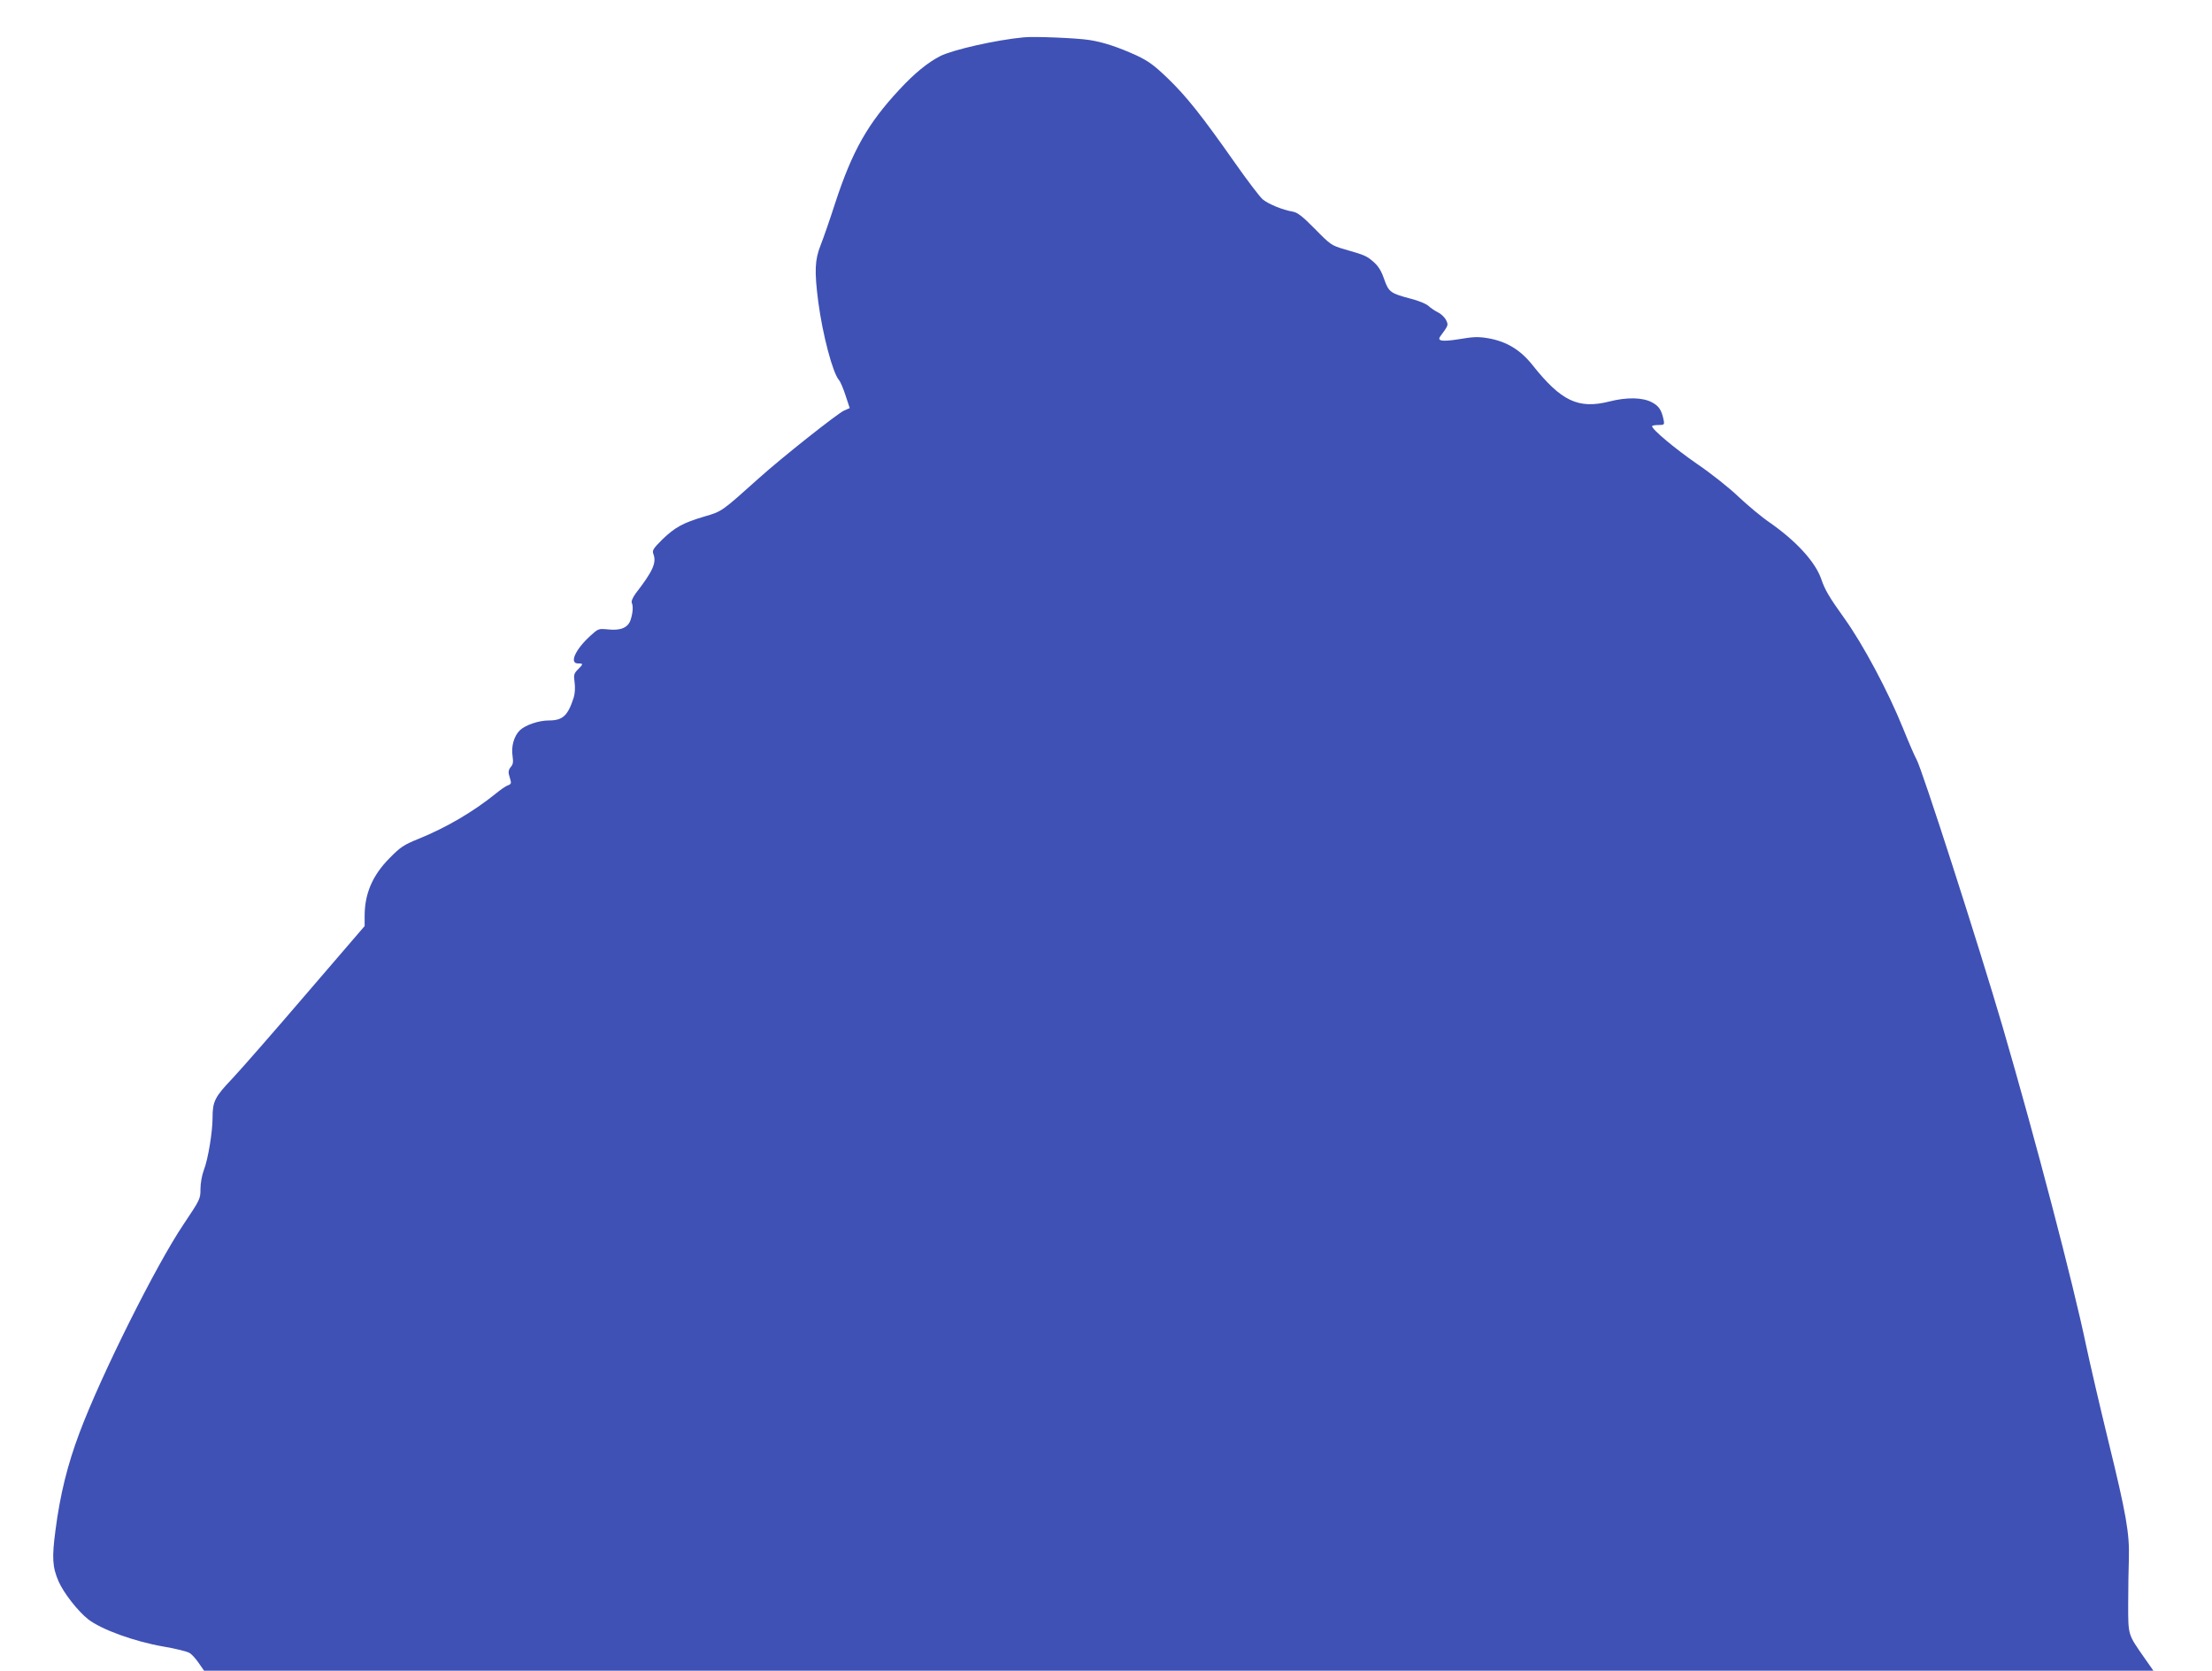 <?xml version="1.0" standalone="no"?>
<!DOCTYPE svg PUBLIC "-//W3C//DTD SVG 20010904//EN"
 "http://www.w3.org/TR/2001/REC-SVG-20010904/DTD/svg10.dtd">
<svg version="1.0" xmlns="http://www.w3.org/2000/svg"
 width="1280pt" height="967pt" viewBox="0 0 1280 967"
 preserveAspectRatio="xMidYMid meet">
<g transform="translate(0,967) scale(0.1,-0.1)"
fill="#3f51b5" stroke="none">
<path d="M5925 9454 c-161 -15 -412 -72 -485 -109 -73 -38 -148 -99 -235 -193
-183 -196 -273 -355 -372 -657 -30 -93 -68 -203 -84 -243 -34 -86 -37 -150
-14 -329 25 -190 84 -413 120 -453 8 -9 25 -49 38 -89 l24 -73 -32 -14 c-36
-15 -363 -274 -495 -393 -213 -191 -212 -191 -312 -220 -126 -37 -172 -63
-245 -133 -54 -54 -60 -64 -52 -85 19 -50 -3 -99 -102 -227 -18 -25 -27 -46
-23 -55 9 -21 6 -59 -7 -99 -15 -45 -57 -63 -131 -55 -55 5 -56 5 -103 -38
-87 -80 -122 -159 -70 -159 31 0 31 -3 -1 -35 -23 -23 -25 -31 -19 -75 4 -30
2 -64 -5 -87 -34 -106 -64 -133 -144 -133 -59 0 -134 -26 -167 -56 -34 -33
-52 -93 -43 -150 5 -35 3 -49 -11 -64 -10 -11 -14 -27 -11 -39 3 -12 8 -30 11
-40 4 -14 0 -21 -14 -26 -12 -3 -44 -25 -73 -49 -130 -105 -287 -197 -448
-262 -84 -34 -103 -47 -166 -111 -99 -100 -144 -206 -144 -335 l0 -58 -337
-392 c-185 -216 -378 -437 -429 -491 -101 -106 -114 -132 -114 -227 0 -81 -26
-240 -50 -301 -12 -32 -20 -78 -20 -112 0 -56 -2 -60 -99 -205 -157 -233 -477
-873 -601 -1205 -69 -183 -112 -356 -139 -564 -21 -159 -18 -213 18 -296 29
-67 113 -174 172 -220 77 -59 266 -128 434 -157 71 -12 140 -29 153 -38 13 -8
37 -35 53 -59 l30 -43 5640 0 5640 0 -54 77 c-94 135 -92 127 -92 308 0 88 2
207 4 265 4 146 -15 255 -119 680 -49 201 -107 451 -129 555 -75 359 -291
1185 -482 1840 -139 475 -469 1500 -499 1550 -10 17 -45 98 -78 180 -85 211
-231 486 -342 640 -84 117 -110 161 -131 223 -34 99 -144 220 -299 328 -47 32
-128 100 -180 149 -52 50 -160 136 -240 190 -127 88 -260 199 -260 218 0 4 16
7 36 7 34 0 36 2 31 28 -12 59 -27 82 -69 104 -54 28 -144 30 -246 4 -179 -45
-278 2 -444 211 -70 88 -149 136 -255 155 -59 10 -86 9 -169 -5 -100 -16 -130
-11 -109 17 47 64 47 64 33 93 -7 15 -28 36 -47 45 -18 9 -43 26 -56 38 -13
12 -58 30 -101 41 -118 31 -128 38 -155 115 -17 49 -34 75 -63 100 -40 34 -47
37 -172 73 -68 20 -77 26 -164 115 -73 74 -101 96 -129 101 -59 10 -142 44
-174 71 -16 13 -89 109 -162 213 -191 272 -280 384 -388 488 -79 76 -111 99
-180 132 -108 49 -195 78 -277 90 -74 11 -315 21 -375 15z"/>
</g>
</svg>
